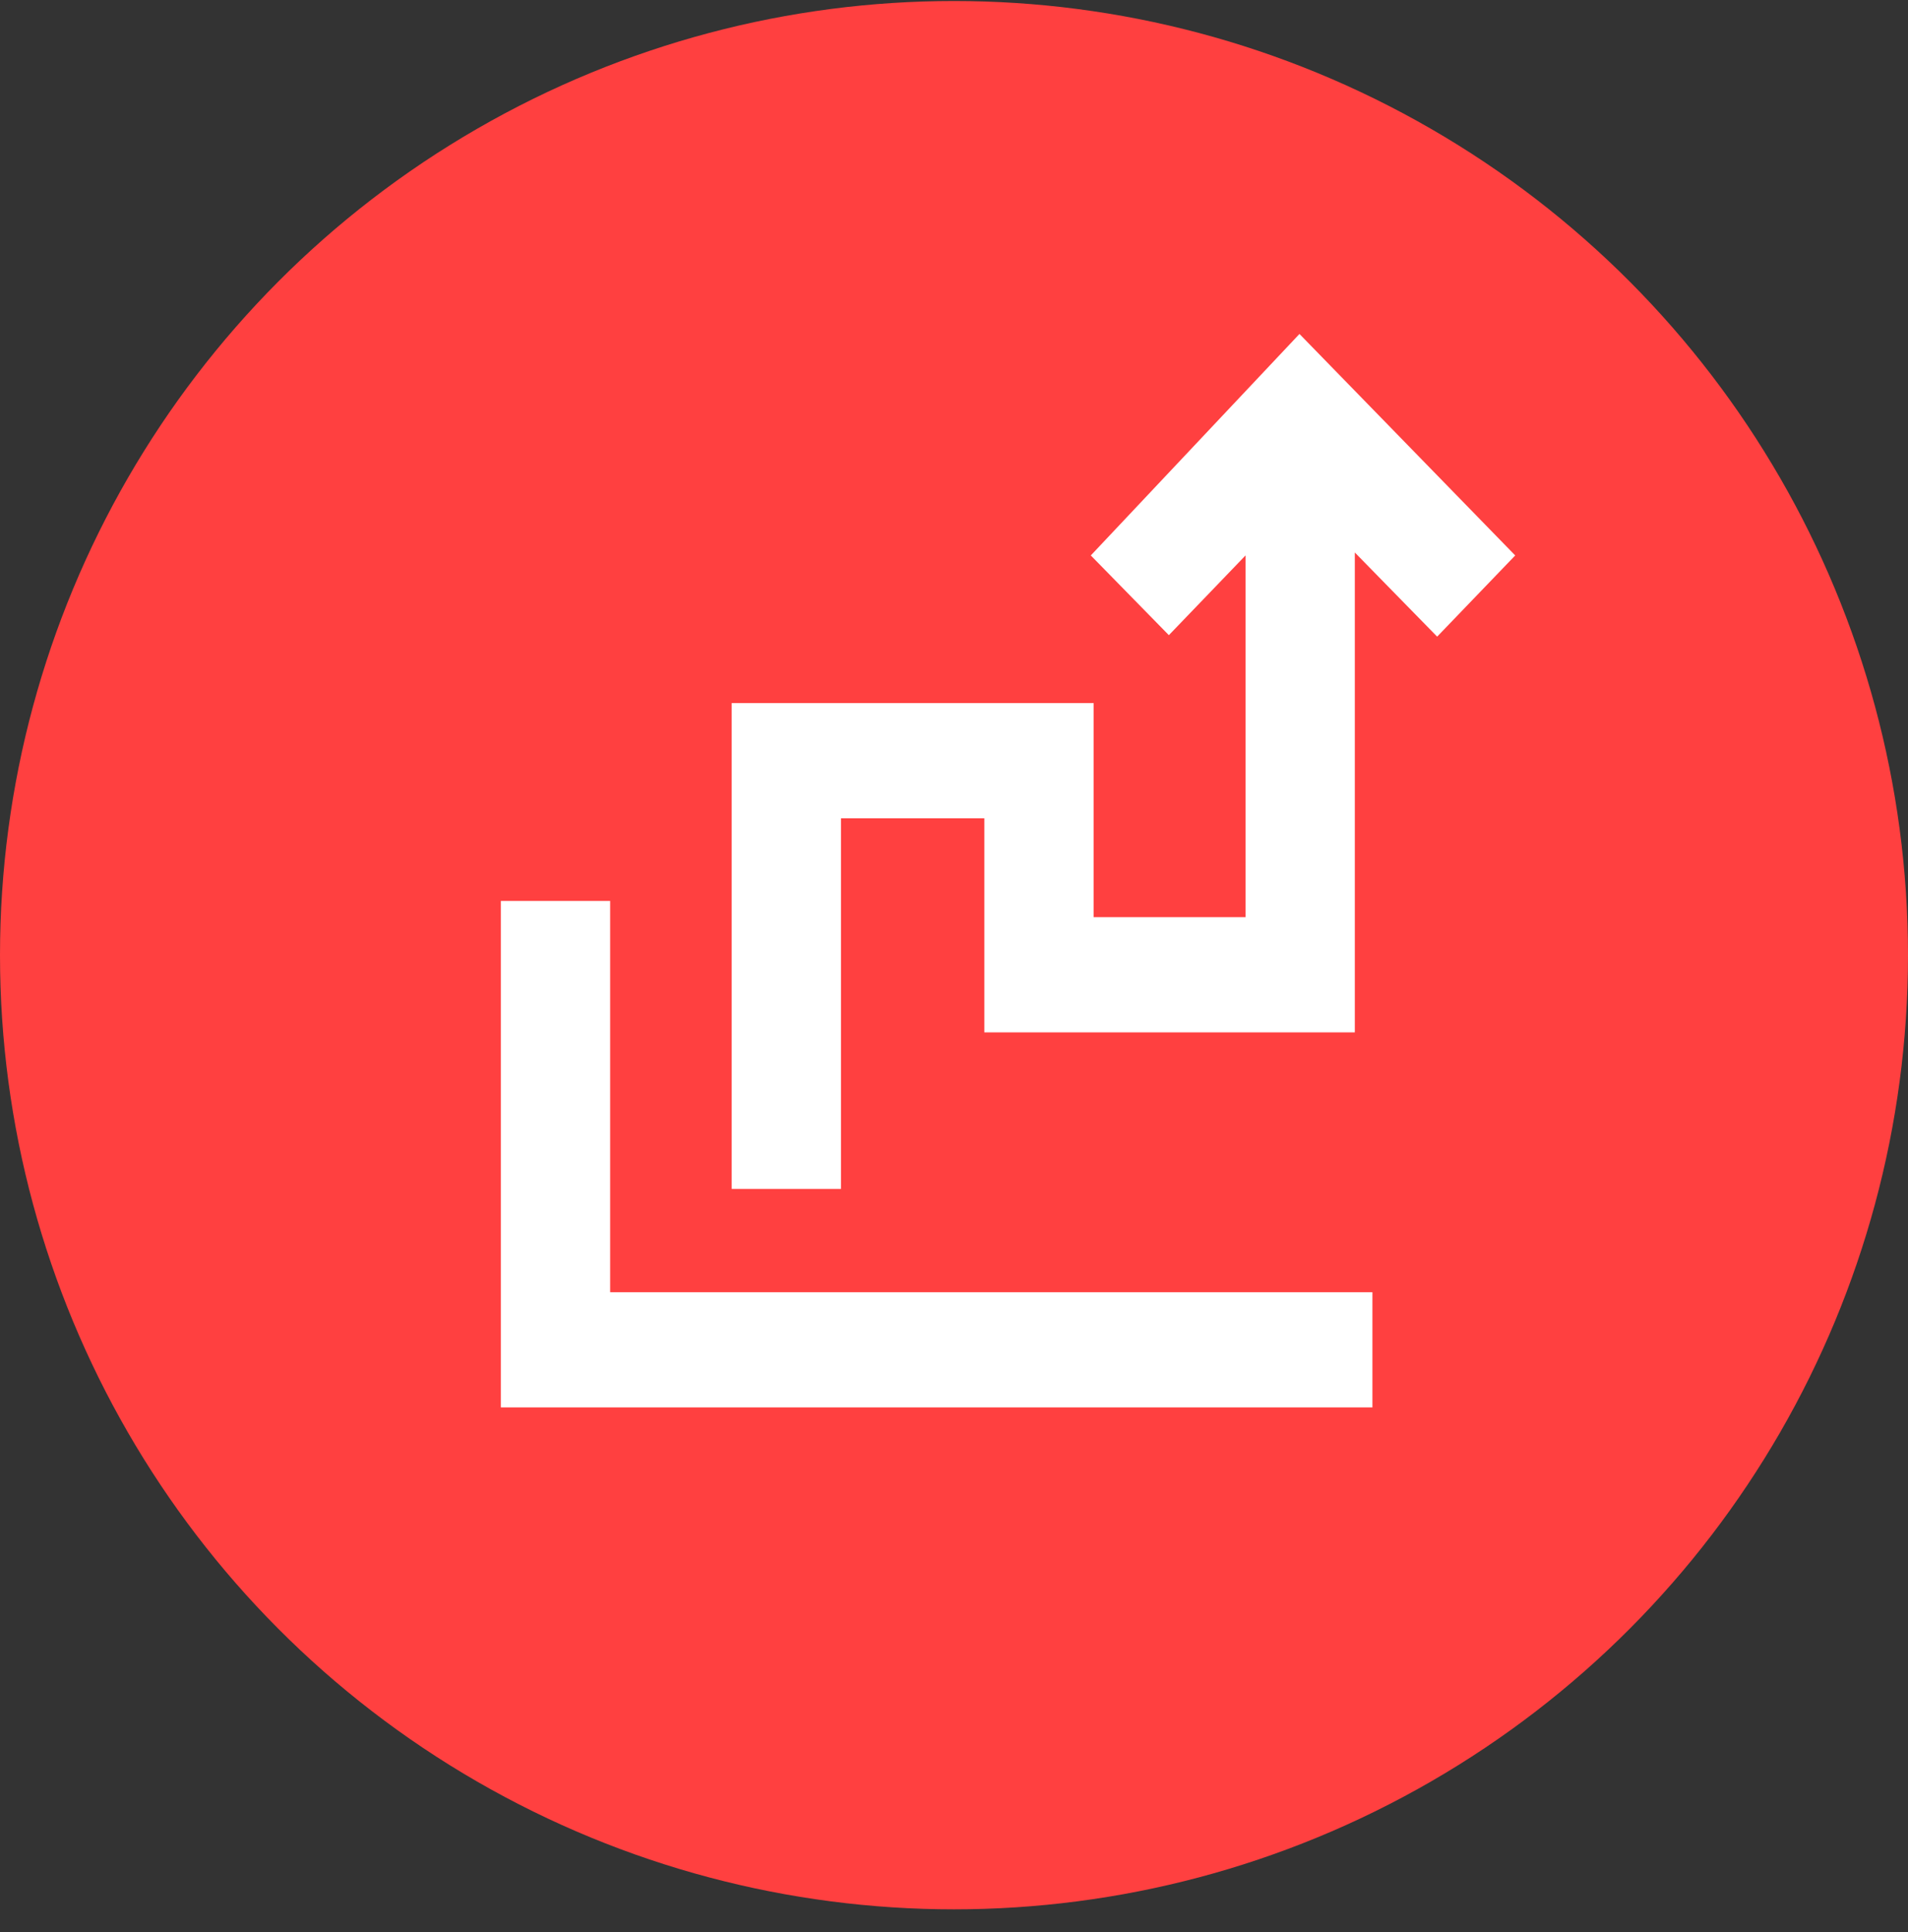 <svg width="80" height="81" viewBox="0 0 80 81" fill="none" xmlns="http://www.w3.org/2000/svg">
<rect x="0" y="0" width="80" height="81" fill="#333333" stroke="none"/>
<circle cx="40" cy="40.042" r="40" fill="#FF4040"/>
<path d="M54.485 14L45.736 23.285L49.009 26.627L52.223 23.285V38.45H45.855V29.475H30.678V49.84H35.261V34.303H41.272V43.278H56.806V23.161L60.258 26.689L63.531 23.285L54.485 14Z" fill="white"/>
<path d="M25.583 37.769H21V59H57.544V54.172H25.583V37.769Z" fill="white"/>
</svg>
